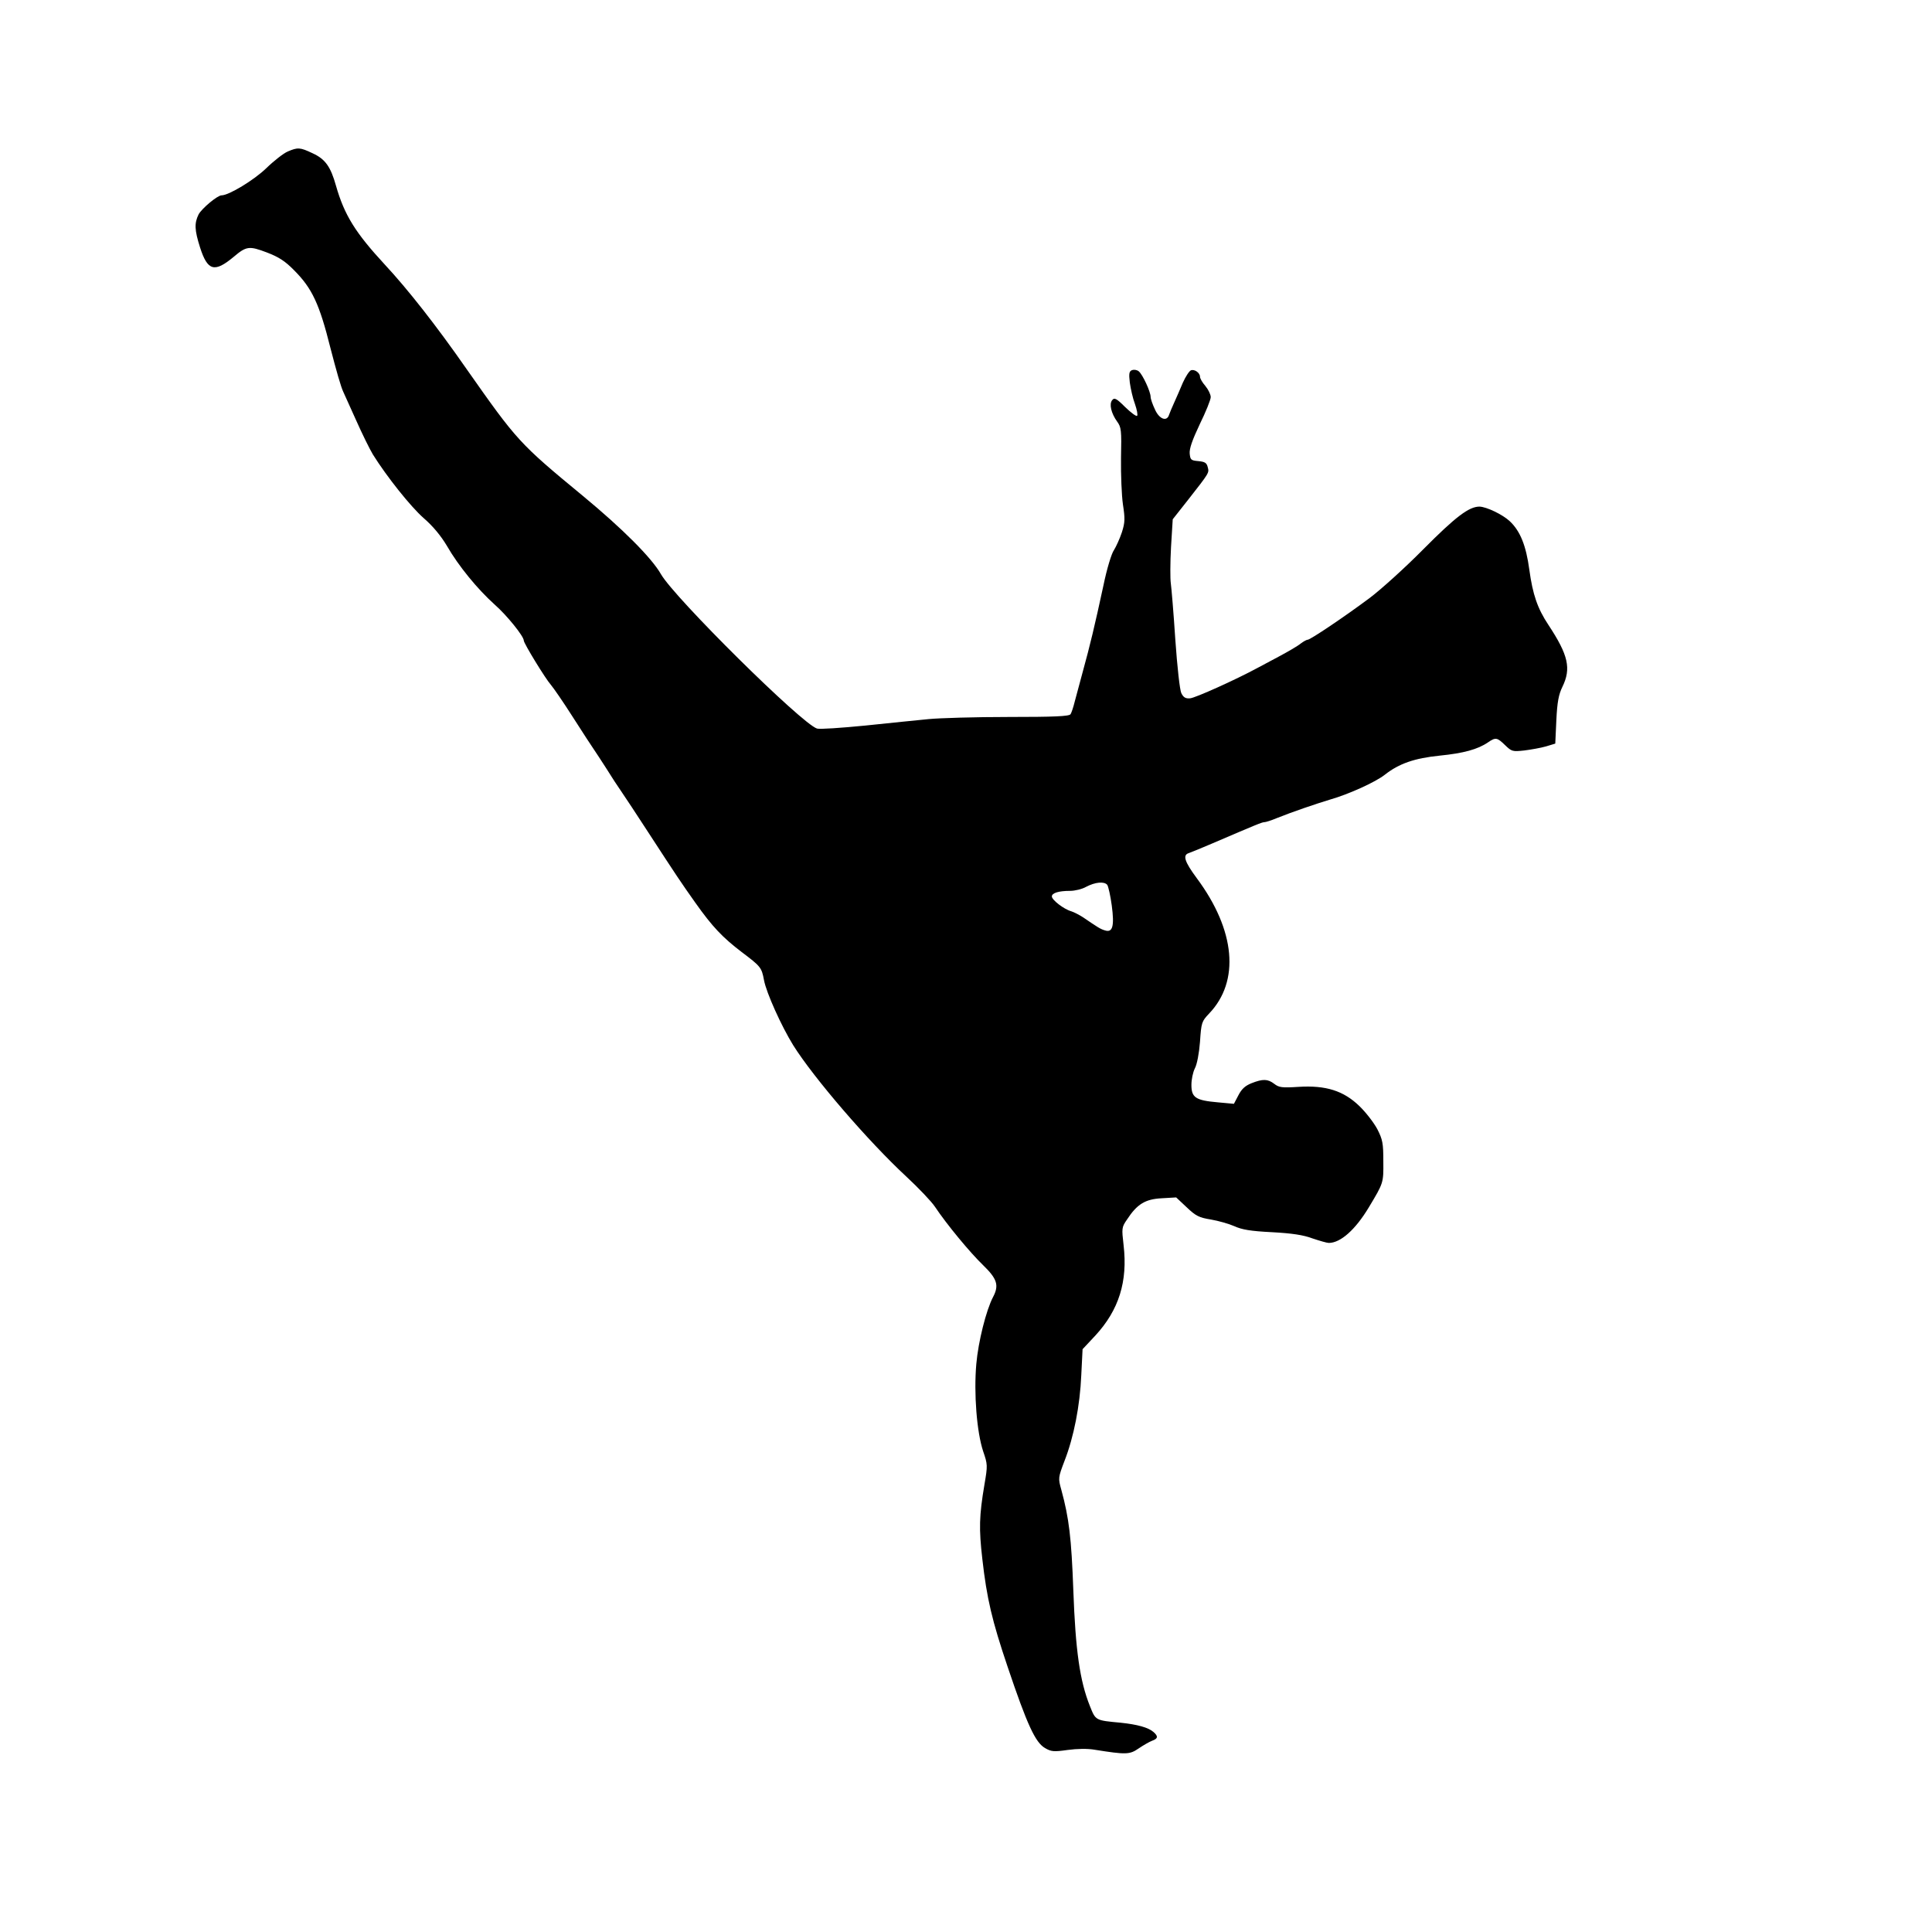 <?xml version="1.0" standalone="no"?>
<!DOCTYPE svg PUBLIC "-//W3C//DTD SVG 20010904//EN"
 "http://www.w3.org/TR/2001/REC-SVG-20010904/DTD/svg10.dtd">
<svg version="1.0" xmlns="http://www.w3.org/2000/svg"
 width="900pt" height="900pt" viewBox="0 0 900 900"
 preserveAspectRatio="xMidYMid meet">
<g transform="translate(0,900) scale(0.1,-0.1)"
fill="#000000" stroke="none">
<path d="M1340 8294 c-19 -8 -64 -43 -100 -78 -57 -55 -174 -126 -208 -126
-19 0 -92 -61 -107 -89 -20 -41 -19 -72 7 -154 35 -109 67 -118 156 -44 60 51
73 52 155 21 55 -21 85 -40 127 -83 84 -84 118 -157 169 -361 28 -108 49 -182
60 -205 5 -11 32 -71 60 -133 28 -63 63 -134 78 -159 65 -104 175 -242 236
-296 44 -38 81 -83 109 -130 54 -94 143 -202 222 -273 57 -50 136 -148 136
-168 0 -13 101 -178 126 -206 12 -14 57 -79 99 -145 42 -66 98 -152 124 -190
25 -39 51 -78 56 -87 6 -10 26 -41 46 -70 20 -29 76 -114 124 -188 138 -212
156 -239 224 -335 80 -113 127 -162 216 -230 89 -67 93 -72 104 -131 11 -59
81 -214 136 -303 96 -153 350 -448 527 -612 57 -53 117 -116 133 -140 56 -84
164 -214 224 -272 66 -64 76 -94 47 -149 -32 -61 -69 -208 -78 -312 -12 -136
2 -317 32 -407 21 -61 21 -66 6 -154 -25 -148 -26 -207 -10 -347 21 -185 45
-287 118 -503 91 -270 129 -352 174 -378 29 -17 41 -18 105 -9 45 6 93 7 127
1 145 -23 162 -23 204 6 22 15 50 31 63 36 28 10 29 21 6 41 -24 21 -76 35
-153 43 -118 11 -116 10 -143 78 -47 117 -67 260 -77 537 -9 247 -20 338 -56
470 -15 54 -15 56 15 135 43 110 72 257 78 400 l6 120 59 63 c110 119 152 252
132 422 -9 78 -9 83 16 119 47 72 85 95 161 99 l68 4 49 -46 c43 -41 58 -48
113 -57 35 -6 84 -20 109 -31 35 -16 75 -23 175 -28 93 -5 147 -13 189 -29 33
-11 67 -21 76 -21 55 0 124 62 186 165 69 115 69 114 68 215 0 84 -3 101 -28
150 -16 30 -53 78 -83 107 -74 72 -157 98 -284 90 -77 -5 -91 -3 -113 14 -30
23 -53 24 -106 3 -30 -12 -46 -27 -61 -56 l-21 -40 -76 7 c-102 9 -122 22
-122 81 0 25 7 59 16 77 10 18 20 71 24 124 6 90 8 95 42 131 145 151 123 389
-57 631 -57 77 -67 108 -37 117 9 3 58 23 107 44 210 90 234 100 245 100 6 0
32 8 58 19 72 29 181 66 247 86 88 25 213 82 256 116 66 52 138 77 256 89 110
11 177 29 225 62 35 24 42 23 79 -13 31 -30 35 -31 90 -25 31 4 77 12 101 19
l43 13 5 109 c4 85 11 120 28 155 42 86 28 148 -65 289 -51 77 -73 141 -89
258 -15 111 -42 179 -91 225 -33 31 -108 67 -141 68 -49 0 -111 -47 -262 -199
-85 -86 -198 -188 -250 -227 -118 -88 -276 -194 -288 -194 -5 0 -20 -8 -33
-18 -13 -11 -58 -37 -99 -59 -41 -22 -88 -47 -105 -56 -96 -52 -286 -138 -311
-140 -21 -2 -31 4 -41 24 -7 14 -19 121 -28 250 -8 123 -18 241 -21 262 -3 20
-3 96 1 168 l8 130 71 90 c101 129 99 126 92 153 -5 20 -13 25 -44 28 -34 3
-37 6 -40 35 -2 23 12 63 47 137 28 57 51 114 51 126 0 12 -11 35 -25 52 -14
16 -25 35 -25 43 0 18 -25 36 -42 30 -8 -3 -25 -29 -38 -58 -12 -29 -30 -70
-40 -92 -10 -22 -21 -48 -24 -57 -10 -34 -46 -21 -66 25 -11 23 -20 49 -20 58
0 24 -37 104 -55 119 -8 7 -22 9 -31 6 -14 -5 -16 -16 -11 -58 4 -29 14 -74
24 -100 9 -26 14 -51 10 -55 -4 -4 -29 15 -56 41 -40 40 -50 45 -60 32 -15
-18 -5 -61 23 -100 19 -26 21 -39 18 -170 -1 -77 3 -175 9 -216 10 -66 10 -83
-5 -130 -10 -30 -27 -67 -37 -83 -11 -15 -33 -87 -49 -165 -41 -190 -63 -281
-95 -397 -15 -55 -32 -120 -39 -145 -6 -25 -15 -51 -19 -57 -6 -10 -76 -13
-290 -13 -155 0 -322 -5 -372 -10 -49 -5 -182 -18 -294 -30 -112 -11 -213 -18
-225 -14 -71 22 -663 608 -727 719 -43 76 -180 213 -364 365 -297 245 -307
257 -541 590 -142 204 -275 373 -382 488 -136 147 -188 230 -227 367 -25 89
-50 124 -109 151 -59 28 -69 28 -116 8z m3818 -3416 c5 -7 15 -51 21 -96 13
-97 4 -128 -32 -116 -21 6 -33 14 -102 61 -17 11 -42 24 -55 28 -35 10 -90 53
-90 69 0 16 31 26 85 26 22 0 56 8 75 19 42 22 84 26 98 9z"/>
</g>
</svg>
